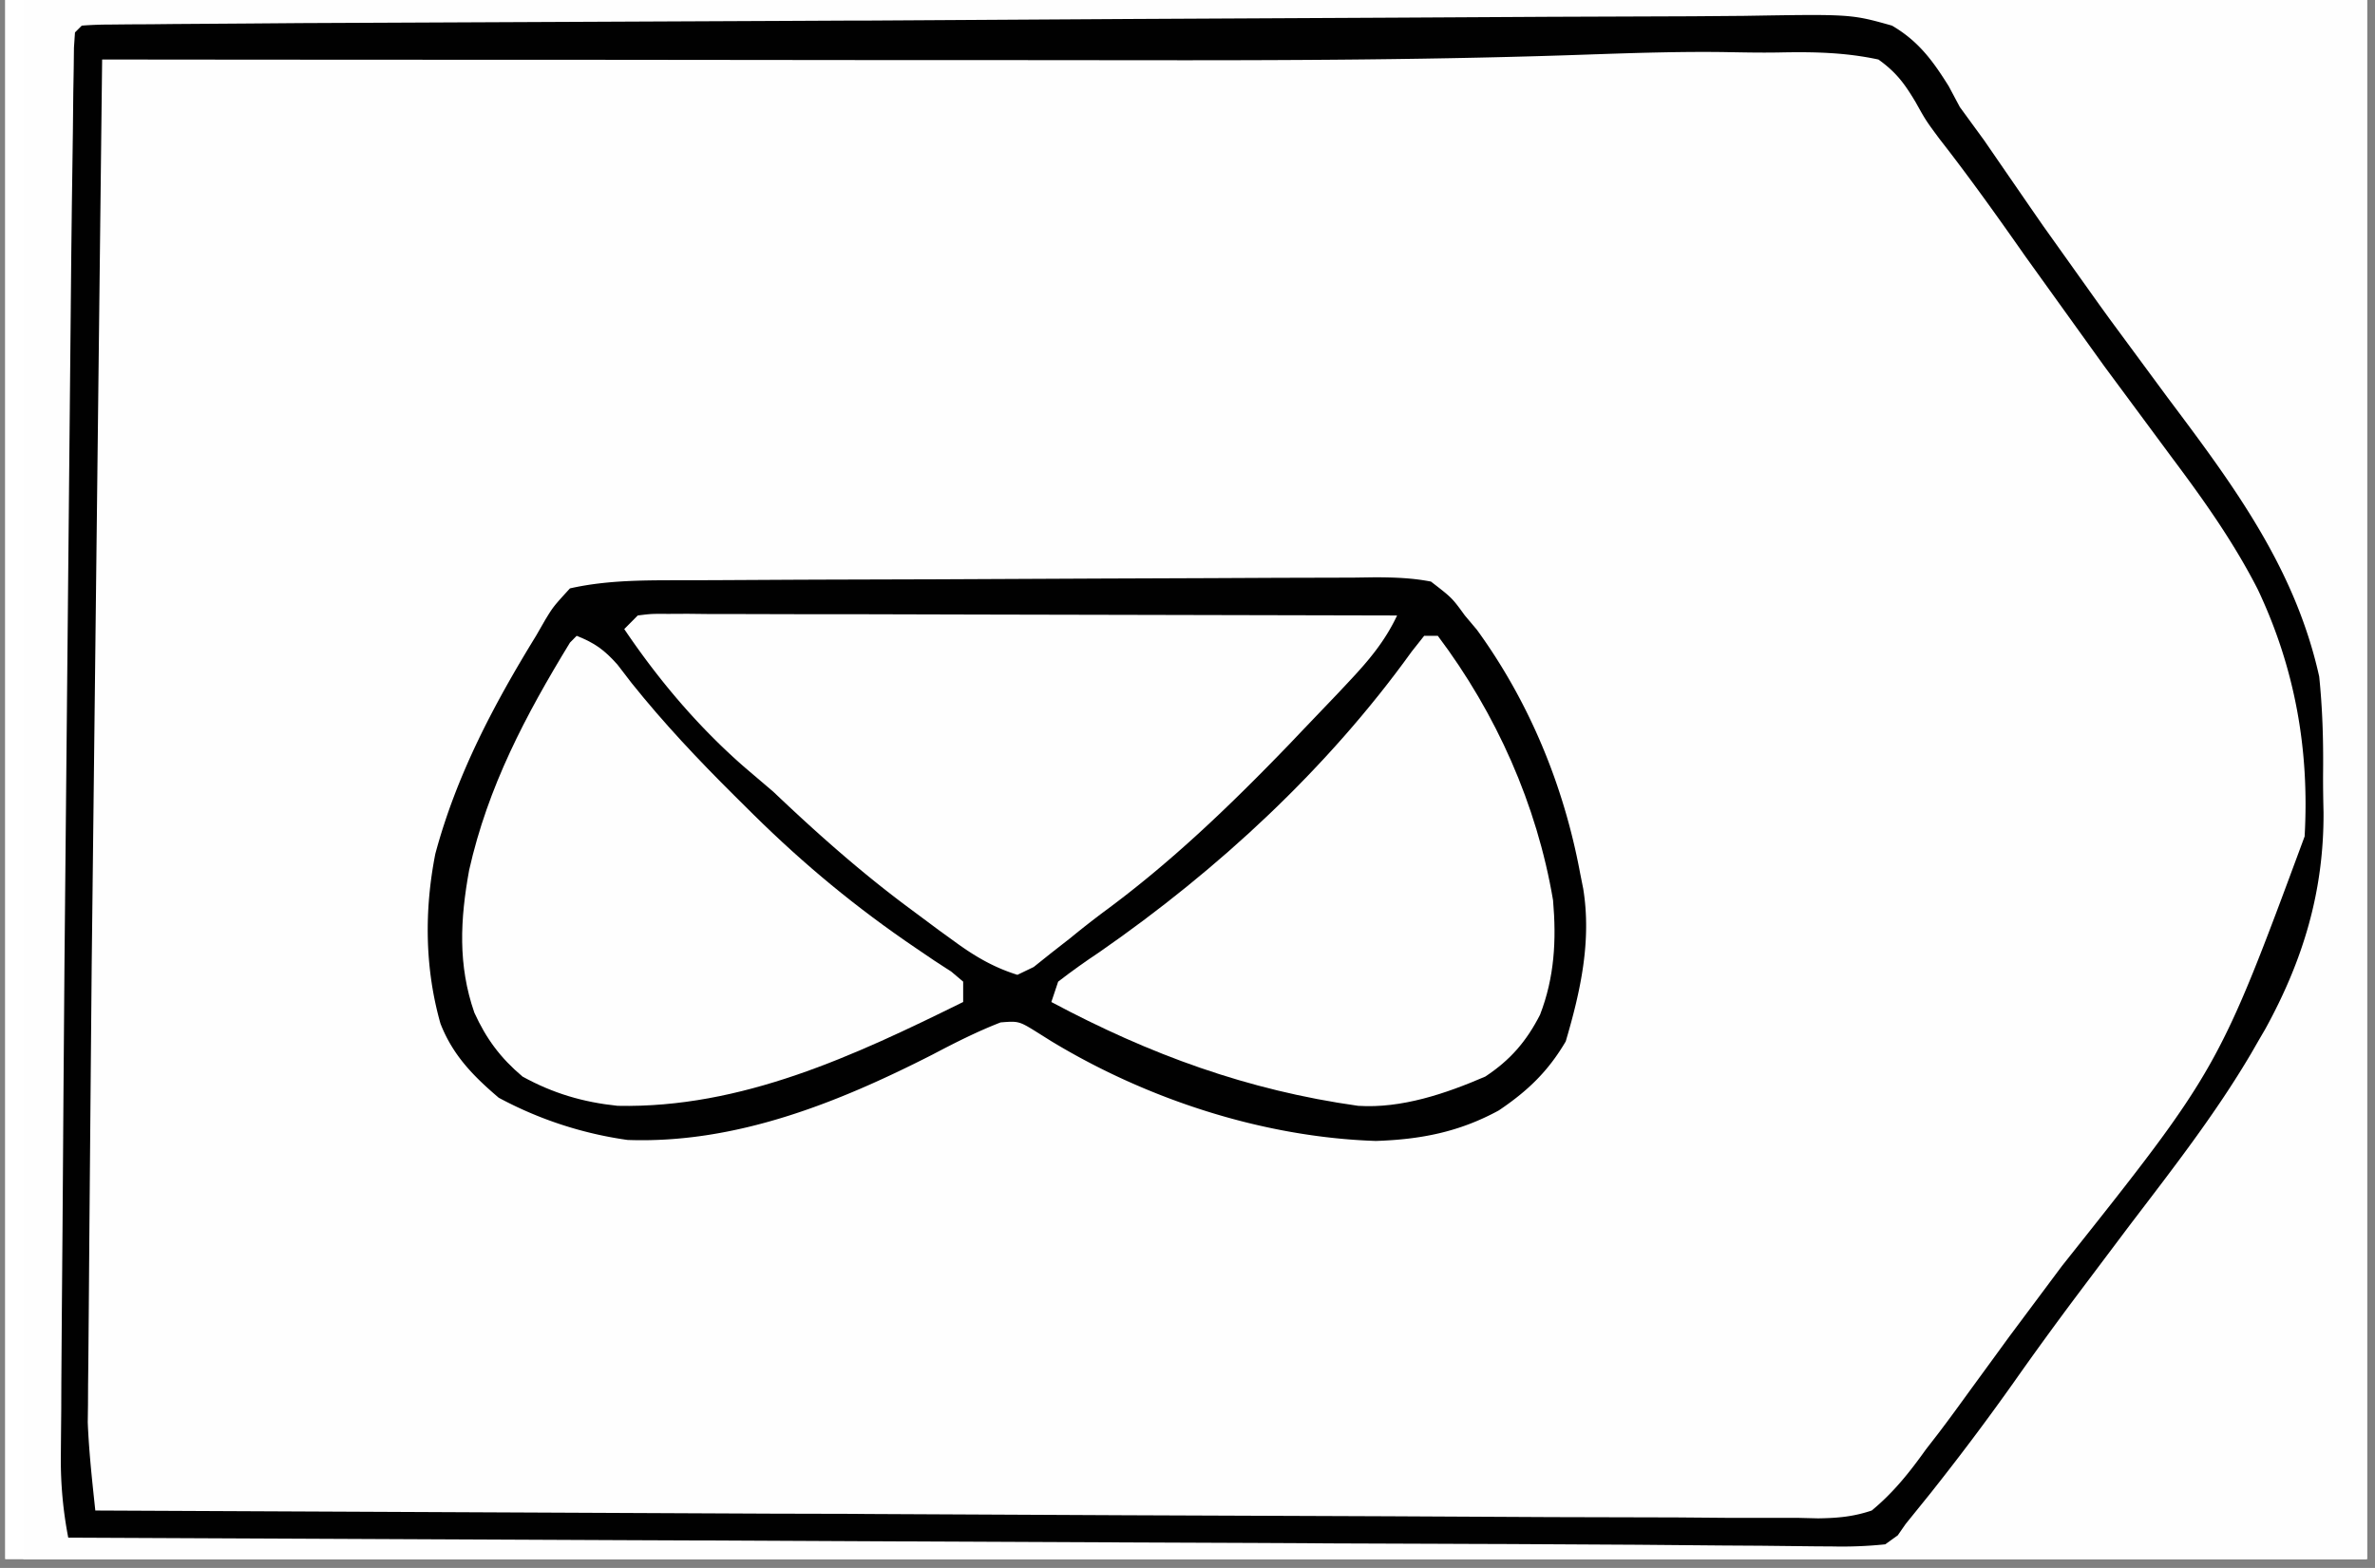 <?xml version="1.0" encoding="UTF-8"?>
<svg xmlns="http://www.w3.org/2000/svg" xmlns:v="https://vecta.io/nano" width="265" zoomAndPan="magnify" viewBox="0 0 198.75 131.25" height="175" preserveAspectRatio="xMidYMid meet">
  <rect x="0" y="0" width="198.75" height="131.25" fill="#808080" stroke="none"/>
  <style>.B{clip-rule:nonzero}.C{fill:#fefefe}.D{fill:#010101}</style>
  <defs>
    <clipPath id="A">
      <path d="M.441 0h197.621v130.504H.441zm0 0" class="B"></path>
    </clipPath>
    <clipPath id="B">
      <path d="M1.969 0h196.094v130.504H1.969zm0 0" class="B"></path>
    </clipPath>
    <clipPath id="C">
      <path d="M1.969 0h196.094v128H1.969zm0 0" class="B"></path>
    </clipPath>
    <clipPath id="D">
      <path d="M1.969 31h196.094v75H1.969zm0 0" class="B"></path>
    </clipPath>
    <clipPath id="E">
      <path d="M1.969 0h196.094v86H1.969zm0 0" class="B"></path>
    </clipPath>
    <clipPath id="F">
      <path d="M1.969 0h196.094v130.504H1.969zm0 0" class="B"></path>
    </clipPath>
    <clipPath id="G">
      <path d="M1.969 0H196v130H1.969zm0 0" class="B"></path>
    </clipPath>
    <clipPath id="H">
      <path d="M1.969 0h196.094v86H1.969zm0 0" class="B"></path>
    </clipPath>
    <clipPath id="I">
      <path d="M1.969 46h196.094v42H1.969zm0 0" class="B"></path>
    </clipPath>
    <clipPath id="J">
      <path d="M26.348 0h171.715v84.297H26.348zm0 0" class="B"></path>
    </clipPath>
    <clipPath id="K">
      <path d="M10.613 0h187.449v88H10.613zm0 0" class="B"></path>
    </clipPath>
    <path id="L" d="M.441 0h197.621v130.504H.441zm0 0"></path>
    <path id="M" d="M-19.875-13.125h238.5v157.5h-238.5z"></path>
  </defs>
  <g clip-path="url(#A)" fill="#fff">
    <use href="#L"></use>
    <use href="#L"></use>
  </g>
  <g clip-path="url(#B)">
    <g fill="#fff">
      <use href="#M"></use>
      <use href="#M"></use>
    </g>
    <use href="#M" class="C"></use>
  </g>
  <g clip-path="url(#C)" class="C">
    <path d="M204.637-720.469h5.742l20.082-.008 18.68-.016 16.125-.012 9.59-.008h8.973 3.301 4.48l1.324-.008c1.68.008 3.094.078 4.672.668l.871.613c1.07 3.039.59 6.84.59 10.035v1.387l-.152 14.121-.48 88.668.008 20.207.016 38.43.02 17.363.035 65.613v2.055l-.289 98.191-.02 1.984-.867 39.816c-1.941.586-3.727.633-5.754.633h-2.195l-2.414-.012h-2.574c-1.887 0-3.766 0-5.645-.008l-9.293-.008-13.75-.02-36.719-.023h-6.312c-33.301-.012-66.609.051-99.91.129l-27.09.055-45.086.094h-1.336l-38.516.09-68.375.141c-45.094.078-90.195.07-243.254-.508l-.016-113.043v-1.695l-.012-55.941-.016-57.516-.008-67.422v-1.66l-.012-26.457v-26.57-15.809-10.543l-.008-6.012v-6.469-5.137c.07-1.273.281-2.371.641-3.59l112.785-.297 163.891-.289h3.891l46.625.035 16.473.016 9.211.008 33.496-.367c8.535-.266 17.055-.309 25.598-.281l6.156.008 15.527.035 16.816.027 6.059.008c7.922.027 15.824-.016 23.738-.316 11.555-.43 23.121-.387 34.688-.387m102.262 539.242l1.414-.012 2.836-.023 26.73-.168 13.629-.09 11.672-.059 5.98-.035 6.508-.027 1.922-.043c1.703.016 3.199.086 4.855.5 1.645 1.113 2.793 2.387 3.973 3.977l.797 1.063c.723 1 1.398 2.02 2.074 3.055 2.352 3.52 4.813 6.953 7.34 10.355 3.223 4.328 6.34 8.734 9.363 13.211l2.922 4.293 2.145 3.18 1.02 1.48c3.563 5.305 6.164 10.879 6.867 17.293.465 8.348-.16 15.617-3.594 23.254l-.457 1.07c-3.371 7.777-8.703 14.23-13.832 20.895-2.125 2.762-4.187 5.57-6.199 8.418l-6.461 8.926-1.055 1.438-.984 1.336-.879 1.203c-.773.992-.773.992-1.906 2.125-1.035.141-1.035.141-2.324.141l-1.484.008-1.645-.008h-1.746c-1.941 0-3.883 0-5.824-.012h-4.18c-3.414 0-6.82-.008-10.238-.016l-8.352-.02-77.199-.316-8.219-.051-14.297-.098-4.785-.035-6.527-.043-1.949-.008-1.758-.02-1.527-.016-1.133-.078-.57-.562c-1.062-11.937-.605-24.051-.527-36.027l.047-8.926.086-14.941.086-17.266.09-16.668.035-7.074.051-8.305.012-3.047.023-4.16.012-1.203c.016-2.477.254-4.82.656-7.25l54.887-.457 1.301-.008 5.27-.035 15.051-.113m-521.328-.52c.801-.062 1.609-.086 2.418-.086l1.598-.02 1.766-.008 1.859-.02 6.234-.043 4.453-.035 40.68-.191 5.441-.02h1.371l21.91-.141 22.492-.105 12.625-.07 11.891-.043 4.355-.043c8.957-.148 8.957-.148 12.391.824 2.207 1.281 3.398 2.922 4.734 5.066l.941 1.746a104.84 104.84 0 0 0 2.133 2.871l1.098 1.543 5.066 6.934 1.027 1.398 5.234 7.074c15.332 20.609 15.332 20.609 16.652 30.688.641 8.715-.098 15.949-3.855 23.895-3.012 6.125-6.621 11.586-10.918 16.871-5.715 7.039-11.047 14.395-16.316 21.77-4.25 5.941-4.25 5.941-5.797 6.707a120.49 120.49 0 0 1-4.758.059h-1.492a1058.3 1058.3 0 0 1-4.98-.016l-3.539-.008a1895.59 1895.59 0 0 1-9.43-.027l-7.336-.02-28.926-.105-17.238-.07-24.5-.105-17.387-.07-10.336-.035-9.652-.043-3.539-.008-4.812-.027h-1.43c-1.09-.008-2.18-.043-3.262-.086l-.57-.57c-.043-1.141-.07-2.285-.059-3.434l.008-2.23.008-2.449.008-2.555.027-6.723.02-3.863.113-20.898.078-13.344.09-15.16.07-11.902.043-7.031.422-27.719.035-1.168.094-3.203.063-1.828.113-1.359zm-223.547-.57l54.035-.246 10.926-.035h1.387l22.102-.113 22.684-.09 14-.07 9.605-.023 5.535-.027 6.016-.008 1.754-.047c1.668.027 2.996.133 4.586.66 1.824 1.492 3.168 3.195 4.539 5.109l.973 1.289a114.95 114.95 0 0 1 2.566 3.539l.949 1.316 7.289 10.332c1.613 2.289 3.266 4.555 4.961 6.793 13.594 18.066 13.594 18.066 15.367 27.43.957 8.711.535 16.672-3.004 24.773-2.477 5.379-5.672 10.086-9.246 14.773l-2.145 2.824-4.687 6.145-5.762 7.629-2.434 3.25-1.844 2.465-3.02 4.039-.949 1.273-.887 1.176-.773 1.035c-.762.809-.762.809-2.465 1.379-.793.051-1.582.07-2.371.07h-4.824-5.734l-4.109.008h-10.012l-8.156-.008h-1.168l-2.363.008c-7.387 0-14.762 0-22.148-.008h-18.941-24.387-1.176l-8.113.008c-3.664 0-7.316 0-10.977-.008h-4.016-5.516-1.555c-5.523-.008-10.957-.359-16.492-.641zm533.43.766l18.617-.133 16.621-.105 8.688-.07 8.07-.035 2.941-.035c2.949-.07 5.648-.027 8.508.746 2.242 1.801 3.645 3.801 5.105 6.25l1.852 2.484 1.695 2.371 1.914 2.668.965 1.352 4.602 6.406.914 1.273 4.863 6.609c12.789 17.066 12.789 17.066 14.008 25.098.344 3.02.395 6.02.395 9.059l.012 1.262c.035 6.305-1.238 11.254-3.98 16.898l-.48 1.035c-2.855 6.156-6.816 11.273-11.066 16.531-3.664 4.547-7.133 9.234-10.582 13.938l-2.039 2.758-3.598 4.941-1.496 2.02-1.27 1.754-1.238 1.293c-1.863.508-3.609.641-5.527.629h-1.598l-1.738-.008-1.859-.008c-2.066 0-4.121-.008-6.184-.02l-4.426-.016-10.777-.043-8.754-.035h-1.254l-2.531-.012-23.727-.094-20.375-.07-26.16-.105h-1.258L34.559-55l-11.766-.043-4.328-.02-5.887-.027h-1.754l-1.582-.008-1.371-.008-1.027-.078-.57-.562a123.02 123.02 0 0 1-.07-4.328v-1.387-4.652-3.32-9.059-9.48-15.965-18.398-15.809-9.437-8.902-3.238a326.87 326.87 0 0 1 .641-20.891l88.609-.937M234.359 4.98l63.293-.246 1.344-.012 21.539-.094 22.113-.07 13.637-.07 10.461-.02 4.293-.023 5.848-.012 1.723-.035c1.59.027 2.879.117 4.398.582 1.645 1.324 2.793 2.816 3.98 4.547l.867 1.191c.809 1.098 1.582 2.223 2.355 3.344a286.8 286.8 0 0 0 6.98 9.648 379.85 379.85 0 0 1 9.406 13.027l1.598 2.273c4.652 6.625 9.359 14 10.563 22.156.563 7.801-.789 14.527-3.992 21.68-4.137 8.34-10.348 15.688-16.012 23.008l-3.652 4.836-7.305 9.629-.914 1.188-.809 1.063c-.57.734-1.117 1.492-1.633 2.262l-.863 1.039c-1.551.523-2.465.641-4.062.641l-1.469.008-1.617-.008-1.711.008c-1.895 0-3.801 0-5.707-.008l-4.074.008h-9.961-8.105-3.512c-7.332 0-14.664 0-21.996-.008l-18.84.008h-24.227-1.16-8.078-10.906-3.988c-7.008 0-13.953-.078-20.937-.648l.223-76.316.07-10.676.07-10.516.043-6.187.043-6.777.008-2.012.02-1.859.008-1.598c.09-1.684.344-3.293.648-4.949m-669.496.57l62.656-.035h1.336l21.328-.012 21.875-.008 13.516-.008h10.344l4.254-.008h5.785l1.711-.012 1.574.012h1.344c1.246.07 2.309.254 3.496.641.816.832.816.832 1.578 1.93l.871 1.23.922 1.344 1.977 2.809 1.016 1.457 4.805 6.695 7.086 9.875 4.059 5.637.992 1.371 1.914 2.613c2.848 3.926 5.402 7.629 6.98 12.246l.695 2.012c1.844 5.922 1.887 12.918.781 19.012-3.004 12.191-11.074 21.762-18.668 31.418-1.863 2.367-3.672 4.773-5.473 7.188l-6.699 8.84-.766 1c-2.504 3.195-2.504 3.195-4.336 4.215-1.812.254-3.594.219-5.41.211h-1.687a532.54 532.54 0 0 1-5.586-.012h-4.004c-3.637.012-7.27 0-10.898-.008l-10.266-.008-20.363-.027-23.359-.027h-2.426c-6.277 0-12.559-.008-18.836-.016h-7.91l-10.715-.02-3.898-.008c-7.781 0-15.527-.184-23.301-.656-.523-1.969-.641-3.707-.641-5.762v-2.211l.012-2.457v-1.289l.559-39.027.195-10.516.238-12.477.43-25.137.121-8.5.09-5.414.016-1.535.02-1.387.016-1.18c.098-1.367.379-2.656.652-4m226.383-1.703l56.027-.441 6.621-.023 1.336-.012 21.313-.184 21.891-.141 13.5-.121 10.359-.043 4.242-.055c8.723-.191 8.723-.191 12.227 1.02 2.809 1.914 4.582 4.574 6.227 7.504.789 1.371 1.746 2.598 2.719 3.836l1.793 2.457 1 1.363 3.012 4.133.957 1.324 5.516 7.648 2.715 3.754c5.883 8.156 10.949 15.879 12.305 26.117.438 7.695-1.68 14.473-5.008 21.285-3.004 5.961-6.812 11.121-10.934 16.336-1.781 2.281-3.504 4.609-5.234 6.934l-8.613 11.316-.977 1.254-2.641 3.363-1.238 1.809-1.598 1.59c-1.687.313-2.898.418-4.578.359l-1.352-.02-4.285-.086-2.773-.035a313 313 0 0 1-12.707-.43c-6.578-.352-13.129-.434-19.707-.422h-3.406l-9.133.008-9.59.008-18.102.008-20.629.02-42.387.027-.062-46.008-.027-21.355-.023-18.609-.012-9.859-.008-9.277-.008-3.406v-4.652l-.008-1.359c.008-2.527.34-4.582 1.281-6.934m354.078.543a56.6 56.6 0 0 0 4.742-.148c2.469-.113 4.793-.16 7.129.738 2.996 2.148 4.855 5.469 6.809 8.512l1.816 2.645 3.73 5.477c1.68 2.465 3.434 4.863 5.234 7.242 15.871 20.961 15.871 20.961 17.766 32.313.773 6.426-.07 11.699-2.555 17.668l-.457 1.063-.465 1.09c-2.617 5.941-6.07 10.91-10.055 15.992-1.258 1.641-2.441 3.328-3.629 5.02-2.73 3.863-5.602 7.605-8.48 11.352l-5.684 7.574-1.195 1.547-.648 1c-.836 1.176-1.617 2.07-2.75 2.969-2.02.57-3.969.516-6.059.48l-1.844.008c-2.047 0-4.094-.016-6.129-.035a412.75 412.75 0 0 0-4.398 0 1091.18 1091.18 0 0 1-9.461-.035l-13.68-.043-22.199-.078-22.906-.078-6.664-.02-55.316-.199c-.641-5.937-.641-5.937-.613-8.824l.008-1.695.02-1.789.016-1.941.055-6.355.035-4.555.086-9.609.098-11.895.867-74.797h1.672l40.41.035 19.551.008 17.063.008 9.008.008c13.113.02 26.188-.086 39.289-.57 3.27-.105 6.52-.156 9.785-.078"></path>
  </g>
  <g clip-path="url(#D)" class="D">
    <path d="M271.043 44.066h5.488 6.41 4.453 9.352 10.785 10.387 4.41 6.191 1.816l8.449.254 1.5.098c1.309.289 1.309.289 2.355 1.141.887 1.055 1.543 2.133 2.211 3.336l.781 1.289c3.797 6.602 7.379 15.031 7.52 22.762-.09 3.996-1.23 7.945-3.066 11.484-1.652 2.289-4.082 3.387-6.559 4.563-4.621 1.887-10.09 1.52-14.98 1.125-2.152-.395-4.191-1.082-6.262-1.758-2.371-.727-4.348-.937-6.789-.516l-3.477 1.141c-4.184 1.359-8.035 1.605-12.41 1.133a54.36 54.36 0 0 1-5.734-1.723c-1.738-.578-3.207-.992-5.051-1.113-1.492.402-2.898.859-4.355 1.379-3.695 1.203-7.105 1.738-10.992 1.738l-1.328.008c-3.59-.07-6.559-.965-9.641-2.801-4.094-3.187-4.094-3.187-5.453-5.434-1.961-5.258-1.531-11.418-.633-16.852 1.711-7.242 6.023-14.934 10.844-20.613 1.379-.684 2.238-.633 3.777-.641M58.324 48.57l2-.008 6.527-.035 2.254-.008 9.371-.027 13.402-.062 9.449-.035 5.637-.027 6.277-.016 1.883-.027c1.586.008 3.063.055 4.625.359 1.766 1.363 1.766 1.363 2.836 2.836l1.012 1.203c4.383 6.031 7.27 13.043 8.633 20.363l.262 1.316c.703 4.371-.227 8.578-1.465 12.773-1.477 2.512-3.187 4.152-5.602 5.777-3.32 1.809-6.52 2.43-10.285 2.555-9.414-.309-19.109-3.469-27.16-8.348l-1.027-.645c-1.68-1.051-1.68-1.051-3.215-.93-1.969.766-3.82 1.703-5.691 2.688-7.895 4.027-16.465 7.48-25.527 7.152a32.14 32.14 0 0 1-10.785-3.535c-2.133-1.816-3.848-3.566-4.875-6.207-1.316-4.645-1.359-9.488-.43-14.211 1.773-6.594 4.875-12.465 8.43-18.25l.781-1.359c.668-1.09.668-1.09 2.055-2.609 3.488-.789 7.063-.664 10.629-.684m-407.789-16.914c1.914 4.434 3.594 8.875 5.043 13.48l.594 1.863 1.883 5.906 1.289 4.066 2.531 7.969 2.527 7.898 1.141 3.559 1.309 4.035.555 1.758.465 1.465c.309 1.625.219 2.617-.316 4.188-5.543 6.477-14.727 11.359-22.621 14.262-6.141 2.125-12.41 3.918-18.961 3.09-3.355-.699-6.102-2.051-8.809-4.148-1.973-1.82-3.176-3.871-4.074-6.391-1.766-7.418.379-14.398 2.266-21.57l-1.203-.375c-1.992-.922-3.449-2.215-5.031-3.707l-.914-.852c-3.152-3-5.496-5.863-6.742-10.094-.562-2.781-.695-5.426-.289-8.242.719-1.887 1.668-3.457 2.836-5.109l.957-1.48c4.195-4.32 9.57-7.016 15.254-8.805 10.047-2.809 19.949-3.707 30.313-2.766"></path>
  </g>
  <g clip-path="url(#E)" class="C">
    <path d="M305.852-160.18c3.285.969 5.973 2.82 8.512 5.109 5.355 5.805 8.789 13.176 10.582 20.813 2.828 12.563 2.703 25.508-1.082 37.895-2.371 7.234-5.82 14.027-11.449 19.258-2.047 1.625-3.996 2.672-6.562 3.195-3.309.363-6.383.363-9.508-.887-3.988-2.062-7.238-5.238-9.906-8.82-5.812-9.402-8.512-20.187-8.957-31.16-.203-11.703 2.352-23.238 8.043-33.516 2.258-3.871 4.699-7.012 8.414-9.621l1.07-.773c3.355-2.043 7.035-1.887 10.844-1.492M204.855-568.266h1.133v76.621h-76.023c1.125-2.246 2.141-3.414 3.906-5.16l.852-.852 2.801-2.773 1.953-1.941 5.145-5.117 8.211-8.152 2.855-2.828 1.773-1.766 1.555-1.543c1.219-1.238 2.371-2.539 3.512-3.855 1.977-2.273 4.047-4.422 6.184-6.547l1.184-1.195 3.836-3.852 2.688-2.687 5.605-5.609 7.191-7.215 5.531-5.539 2.652-2.66 3.699-3.695 1.105-1.121c.859-.863 1.754-1.687 2.652-2.512M46.074-127.91l1.754.035 1.914.063 2.047.043 4.445.098 12.16.242 1.309.027 35.293.176h3.18l17.82-.035c.059 4.441-1.004 8.277-2.277 12.484l-.453 1.535c-2.082 5.984-6.555 11.656-11.121 15.977-6.129 5.09-12.695 8.883-20.582 10.48-8.617 1.184-17.012.613-25.152-2.562-7.289-3.047-13.32-7.797-18.152-14.074-3.961-5.512-6.742-11.305-7.664-18.07a85.81 85.81 0 0 1-.273-5.199c2.02-.922 3.539-1.273 5.754-1.219M-164.652 42.953l2.047.008 31.156.309 8.613.105 16.773.199-.051 2.027-.195 7.535-.078 3.238-.246 17.492c.035 3.742-.078 7.426-.562 11.141-1.992.613-3.836.641-5.918.641l-2.25.008-2.414-.008-2.492.008c-1.738 0-3.469-.008-5.207-.008h-6.676-5.137l-2.461.008c-1.148 0-2.289 0-3.441-.008h-1.977c-1.605-.07-3.027-.211-4.582-.641-.977-1.113-.977-1.113-1.855-2.562l-.992-1.605-1.016-1.723-2.137-3.457-1.016-1.668c-1.047-1.668-2.152-3.23-3.34-4.801-2.043-2.73-3.828-5.574-5.609-8.473a274.07 274.07 0 0 0-5.207-8.094l-.676-1.027a153.52 153.52 0 0 0-3.566-5.074l-1.258-1.816v-1.133c3.953-.516 7.789-.641 11.77-.621m-25.949-199.727c2.254.324 3.809 1.02 5.742 2.203l1.695 1.035 1.816 1.125 2.883 1.746 1.973 1.203 9.617 5.707 1.66.965 27.934 15.949 8.563 4.828 1.676.949 3.398 1.922 9.848 5.566 8.219 4.633c5.621 3.16 11.188 6.371 16.695 9.719 4.484 2.711 9.063 5.258 13.652 7.777 3.453 1.91 6.773 3.93 10.02 6.188l-.57 1.133-10.992.023-3.699.02-1.766.008-1.816.008-3.898-.078c-3.75-.121-7.035.02-10.695.789-5.797 1.188-11.516 1.617-17.301.168-14.07-4.809-25.879-21.137-35.687-31.66l-11.727-12.219-17.289-18.051-1.844-1.945c-2.918-3.102-5.754-6.145-8.105-9.711m75.461-290.031c-.906 2.219-2.348 3.617-4.039 5.285l-1.566 1.551c-1.227 1.188-2.492 2.309-3.793 3.418-2.879 2.508-5.559 5.203-8.254 7.906l-1.687 1.688-4.531 4.547-4.758 4.766-9.012 9.016-10.223 10.242-20.195 20.234-1.16 1.16-1.133 1.27c-1.133 1.004-1.133 1.004-2.301 1.293h-1.266l-1.457.023-1.582-.008-1.676.02-5.488.016-3.801.027-10.023.051-10.219.055-20.059.086c1.598-1.676 3.363-2.719 5.391-3.824l1.18-.652 2.676-1.48 8.941-4.961 1-.555 28.559-16.238c8.738-5.117 17.535-10.102 26.441-14.93l22.094-12.395 13.113-7.355c4.012-2.187 7.973-4.48 11.871-6.867 5.602-3.387 5.602-3.387 6.957-3.387"></path>
  </g>
  <g clip-path="url(#F)" class="D">
    <path d="M-116.969 40.168l4.938-.031 2.598.031 1.336-.031c1.367.031 2.441.156 3.738.605 3.398 2.684 5.641 6.914 7.941 10.531l2.238 3.477 1.148 1.801 4.496 6.898 10.84 17.02 1 1.59c.703 1.246.703 1.246.703 2.379l1.703.57-.57 2.836h-106.094l.563-47.102 31.492-.328 13.32-.141 18.609-.105m-59.453 3.406c.746 2.055 1.652 3.688 2.934 5.453 2.23 3.117 4.32 6.301 6.402 9.516l2.25 3.477 1.078 1.648 5.496 8.285 2.188 3.266 1.492 2.23a92.69 92.69 0 0 1 3.594 5.785l1.238 1.773c2.223.695 4.434.641 6.742.641h1.16 3.758l2.617.008 5.473-.008h7.023 5.395l2.598.008 3.609-.008h2.074l1.535-.07.57-.57c.879-5.52.598-11.184.547-16.758-.055-8.234.281-16.449.586-24.676l-18.484-.219-8.59-.105-31.516-.297-1.871-.008c-3.348 0-6.578.191-9.898.629m-38.008-225.32c.801-.062 1.609-.086 2.418-.086l1.598-.02 1.766-.008 1.859-.02 6.234-.043 4.453-.035 40.68-.191 5.441-.02h1.371l21.91-.141 22.492-.105 12.625-.07 11.891-.043 4.355-.043c8.957-.148 8.957-.148 12.391.824 2.207 1.281 3.398 2.922 4.734 5.066l.941 1.746a104.84 104.84 0 0 0 2.133 2.871l1.098 1.543 5.066 6.934 1.027 1.398 5.234 7.074c15.332 20.609 15.332 20.609 16.652 30.688.641 8.715-.098 15.949-3.855 23.895-3.012 6.125-6.621 11.586-10.918 16.871-5.715 7.039-11.047 14.395-16.316 21.77-4.25 5.941-4.25 5.941-5.797 6.707a120.49 120.49 0 0 1-4.758.059h-1.492a1058.3 1058.3 0 0 1-4.98-.016l-3.539-.008a1895.59 1895.59 0 0 1-9.43-.027l-7.336-.02-28.926-.105-17.238-.07-24.5-.105-17.387-.07-10.336-.035-9.652-.043-3.539-.008-4.812-.027h-1.43c-1.09-.008-2.18-.043-3.262-.086l-.57-.57c-.043-1.141-.07-2.285-.059-3.434l.008-2.23.008-2.449.008-2.555.027-6.723.02-3.863.113-20.898.078-13.344.09-15.16.07-11.902.043-7.031.422-27.719.035-1.168.094-3.203.063-1.828.113-1.359zm2.84 2.836c-.414 4.695-.66 9.348-.687 14.063l-.016 1.895-.043 6.18-.035 4.406-.082 10.527-.059 8.441-.246 46.852-.012 1.43.047 26.535 69.25.5 20.074.141 21.973.141 11.391.07 10.66.063 3.891.023 5.289.02 1.543.035c1.414-.02 2.637-.09 4.004-.43 2.418-1.5 4.277-3.555 5.945-5.84l1.004-1.352 1.035-1.43 1.105-1.5 3.398-4.637 3.059-4.16 1.965-2.676a311.24 311.24 0 0 1 5.84-7.699c6.141-7.883 11.363-15.934 13.332-25.902.859-6.637-.582-13.641-3.012-19.84-2.82-5.883-6.949-11.059-10.875-16.223l-5.523-7.531-1.859-2.59-.914-1.262-6.34-8.691-1.609-2.176-2.5-3.336-.766-1.035c-.797-1.082-.797-1.082-2.141-2.441-1.836-.508-3.566-.641-5.465-.641h-5.039l-5.988.008h-4.297-9.254l-13.375.008-21.691.012-21.074.008h-1.32l-6.516.008-54.066.027M-331.094 2.336l6.465.043 13.559.117 4.523.035 18.344.359 1.887.086c1.531.301 1.531.301 2.777 1.203 1.027 1.125 1.73 2.246 2.477 3.563l1.809 2.813.902 1.473c1.555 2.422 3.293 4.707 5.023 7.004l7.406 10.203 3.957 5.449c5.578 7.516 11.137 15.238 12.359 24.781.719 8.375.043 16.352-3.086 24.184-3.336 7.102-8.051 13.48-13.082 19.469-1.863 2.301-3.609 4.688-5.359 7.074-6.523 8.926-6.523 8.926-8.91 11.773-.855 1.113-.855 1.113-1.512 2.719-1.187 2.188-2.23 3.836-4.363 5.16-4.672 1.355-9.828.871-14.633.781l-4.531.012a793.19 793.19 0 0 1-10.992-.07l-12.812-.062-22.836-.113-23.559-.133-5.5-.016-42.055-.203-4.426-.035-5.996-.043-1.793-.012-1.605-.016-1.406-.008-1.047-.082-.57-.57c-.051-.945-.078-1.902-.078-2.852l-.008-1.914-.008-2.16v-2.316l-.012-6.531v-4.176l.605-64.195.09-6.918.211-14.57.07-4.949.098-6.812.023-2.027.035-1.852.027-1.617c.078-1.297.289-2.422.648-3.668l106.883-.379m-104.043 3.215a27.84 27.84 0 0 0-.68 5.652l-.023 1.676-.027 1.824-.027 1.934-.098 6.383-.066 4.492-.16 10.691-.297 19.969-.07 4.609-.641 33.086c-1.16 15.449-1.16 15.449.383 30.574 8.406.508 16.773.656 25.188.676l4.047.016 13.141.027 3.406.008 26.125.043 19.68.047 20.27.043 11.363.027 10.652.016 3.906.008h5.332l1.563.027c2.633-.027 2.633-.027 5.039-.984 1.652-1.34 3.012-2.902 4.262-4.625l1.008-1.367 1.055-1.449 2.258-3.066 1.148-1.551c1.703-2.285 3.453-4.531 5.207-6.77l2.926-3.758 1.844-2.367c6.383-8.199 12.363-16.453 14.98-26.652l.344-1.297c.941-6.426.859-13.617-1.477-19.699l-.375-1.289c-1.574-4.793-4.805-8.719-7.746-12.73l-3.785-5.223-2.793-3.879-4.594-6.391-7.629-10.613-.887-1.238-.871-1.184a76.19 76.19 0 0 1-1.598-2.324c-.641-.969-1.344-1.891-2.062-2.801-1.617-.598-3.137-.641-4.84-.641h-5.102l-6.078.008h-4.34-9.367l-13.535.008-21.961.008-21.34.012h-1.328l-6.594.008-54.734.027m570.668-470.949l42.531.395 4.715-.023 20.305-.125 10.801-.059 5.637-.035 6.191-.035 1.844-.027c1.563.008 3.004.043 4.531.34 1.766 1.379 1.766 1.379 2.848 2.836l.824.949 2.293 2.852.887 1.117c2.871 3.641 5.574 7.391 8.27 11.164l4.875 6.664c16.281 21.91 16.281 21.91 17.457 31.18.652 9.355-.387 16.703-4.469 25.148-1.59 3.254-3.52 6.047-5.742 8.898l-1.504 2.02-11.176 14.758-5.727 7.707c-1.52 2.098-3.082 4.168-4.68 6.203l-1.215 1.547c-1.379 1.402-2.211 1.809-4.074 2.395-1.816.16-1.816.16-3.898.188l-1.16.023-3.82.047-2.695.035-7.234.078-4.531.051c-11.898.141-23.789.168-35.691-.184-10.57-.309-21.137-.168-31.711.008l-10.449.168-1.316.016-27.652.238-4.895.02-6.742.008-2.012.016-1.844-.008h-1.598c-1.484-.148-2.363-.578-3.672-1.273l-.051-47.363-.027-21.988-.027-19.164-.008-10.148-.008-9.551-.012-3.512v-4.781l-.008-1.406c.008-2.379.203-4.246 1.281-6.379l1.063-.02 10.996-.191 4.102-.07 5.891-.105 1.863-.035 1.723-.035 1.516-.027c8.941-.66 18.066-.719 27.207-.52m2.039 2.926l-14.016.07-13.746.07-8.105.043-7.496.035-2.75.016-3.734.02-2.105.016c-1.582-.035-1.582-.035-2.75.641l-.035 15.504v1.262l.324 66.102.012 1.375.27 35.516 20.805.027 9.66.02 9.309.008 3.566.008h4.969l1.504.008c2.406.063 2.406.063 4.652-.641 1.59-.051 3.172-.07 4.762-.07h1.492 4.891 3.398 7.148 9.133 7.035 3.363 4.723 1.398c2.625.012 5.102.246 7.691.641a77.26 77.26 0 0 0 3.559.082l2.055.016h2.195l2.273.008h4.758l6.07.02 4.699.008 3.316.008c3.594-.008 6.824-.051 10.223-1.273 1.203-.867 1.203-.867 2.02-2.008l.984-1.23.977-1.309.973-1.262 3.031-4.055 8.684-11.422c11.699-14.473 11.699-14.473 18.23-31.645.922-6.906.477-13.332-2.16-19.848-2.758-5.969-6.664-11.102-10.609-16.336l-1.711-2.289-3.328-4.434-5.805-7.855-9.582-12.66-1.176-1.586-1.09-1.258c-1.824-.605-3.133-.629-5.059-.629h-6.961l-6.832.016-5.832.008-69.27.266M232.656 1.574c1.109-.141 1.109-.141 2.496-.141l1.598-.008h3.637l6.234-.012 4.453-.008h13.406l5.043.008 27.695.035 1.363.012 21.926-.012 22.5.02h12.637l11.891.016 4.363-.008 5.957.027 1.746-.035c1.66.035 2.969.148 4.539.676 1.82 1.5 3.18 3.195 4.543 5.109l.762.992c.652.867 1.273 1.762 1.898 2.656l1.449 2.066.762 1.086 4.418 6.18.949 1.309 5.41 7.305c14.383 18.934 14.383 18.934 16.121 30.055.781 9.008-.184 17.668-4.004 25.895-2.352 4.82-5.199 9.043-8.473 13.266l-2.102 2.762-3.469 4.559-7.691 10.277-6.988 9.402-1.32 1.738c-1.121 1.344-1.121 1.344-2.828 2.473-1.098.152-1.098.152-2.359.152h-1.469l-1.613-.012-1.715.012c-1.895 0-3.801 0-5.699-.012l-4.082.012c-3.32 0-6.648 0-9.969-.012l-11.625-.008c-6.93 0-13.859 0-20.789-.008l-20.102-.02h-2.484c-7.648 0-15.297 0-22.945-.008h-8.07c-3.637 0-7.281 0-10.926-.008h-3.984c-8.281 0-16.52-.203-24.793-.648l-.027-34.957-.016-16.246.227-59.488.063-4.195.09-5.645.023-1.66.027-1.492.027-1.281.156-1.035zm1.703 3.406c-.402 2.211-.641 4.309-.656 6.547l-.02 1.859-.008 2.02-.016 2.145-.035 5.844-.047 6.242-.07 10.594-.07 10.613-.211 75.027c7.633.621 15.23.656 22.887.656h4.117l9.953.008h8.094l22.973.012h2.496l20.074.016 20.664.008 11.582.012h10.871 3.988 5.445l1.605.008 1.469-.008h1.262c1.363-.168 2.266-.574 3.434-1.273.957-1.02.957-1.02 1.809-2.238l1.02-1.379 1.082-1.492 2.293-3.117 1.176-1.598c1.676-2.254 3.406-4.469 5.145-6.672 14.387-17.562 14.387-17.562 22.094-38.559.477-7.016-.324-12.969-3.363-19.391-2.52-5.074-5.539-9.668-8.93-14.203-1.078-1.457-2.109-2.949-3.152-4.441-3.18-4.566-6.48-9.027-9.828-13.469a289.15 289.15 0 0 1-7.031-9.672c-1.539-2.211-1.539-2.211-3.445-4.098-1.184-.258-1.184-.258-2.527-.211l-1.582-.012-1.738.02-1.844-.008-6.148.016h-4.391l-9.473.02-13.703.016-22.227.035-21.602.035h-8.016l-55.398.09m72.539-186.207l1.414-.012 2.836-.023 26.73-.168 13.629-.09 11.672-.059 5.98-.035 6.508-.027 1.922-.043c1.703.016 3.199.086 4.855.5 1.645 1.113 2.793 2.387 3.973 3.977l.797 1.063c.723 1 1.398 2.02 2.074 3.055 2.352 3.52 4.813 6.953 7.34 10.355 3.223 4.328 6.34 8.734 9.363 13.211l2.922 4.293 2.145 3.18 1.02 1.48c3.563 5.305 6.164 10.879 6.867 17.293.465 8.348-.16 15.617-3.594 23.254l-.457 1.07c-3.371 7.777-8.703 14.23-13.832 20.895-2.125 2.762-4.187 5.57-6.199 8.418l-6.461 8.926-1.055 1.438-.984 1.336-.879 1.203c-.773.992-.773.992-1.906 2.125-1.035.141-1.035.141-2.324.141l-1.484.008-1.645-.008h-1.746c-1.941 0-3.883 0-5.824-.012h-4.18c-3.414 0-6.82-.008-10.238-.016l-8.352-.02-77.199-.316-8.219-.051-14.297-.098-4.785-.035-6.527-.043-1.949-.008-1.758-.02-1.527-.016-1.133-.078-.57-.562c-1.062-11.937-.605-24.051-.527-36.027l.047-8.926.086-14.941.086-17.266.09-16.668.035-7.074.051-8.305.012-3.047.023-4.16.012-1.203c.016-2.477.254-4.82.656-7.25l54.887-.457 1.301-.008 5.27-.035 15.051-.113m-73.672 3.449c-.551 13.34-.648 26.656-.621 40.008v8.453l.008 15.906.02 18.145.023 37.246c8.211.508 16.406.711 24.625.824l4.066.051 36.875.352 4.918.035 1.238.012 19.82.246 20.434.191 11.434.133 10.758.086c1.309 0 2.617.02 3.926.07 5.996.203 5.996.203 11.695-1.43 3.469-2.852 5.832-6.602 8.141-10.41 1.441-2.328 3.066-4.496 4.691-6.691l1.793-2.5 3.828-5.207c9.844-12.93 9.844-12.93 15.586-27.973.484-7.691.5-15.398-2.73-22.5-1.09-2.176-2.414-4.16-3.793-6.172l-.898-1.324-8.754-12.516-2.504-3.566-9.332-13.023-.984-1.344-.941-1.281-.824-1.125-1.012-1.289-.629-.977c-.844-1.176-1.637-2.09-2.777-2.992-1.984-.578-3.898-.527-5.953-.484l-1.816-.016-6.027.035h-4.32a1047.7 1047.7 0 0 0-10.512.035l-12.242.027-21.828.07-21.191.07h-1.328l-5.242.008-23.852.051-1.219.012-15.141.051-4.223.02-5.742.023h-1.707l-1.543.008-1.344.012c-1.266.035-1.266.035-2.848.641"></path>
  </g>
  <g clip-path="url(#G)" class="D">
    <path d="M-104.375 1.004l15.156-.055 10.617-.043 4.629-.043 6.93-.02 2.07-.062c1.992.035 3.547.152 5.438.793 2.09 1.852 3.59 3.914 5.102 6.25l1.695 2.316 1.5 2.188c2.547 3.66 5.184 7.258 7.871 10.813 3.801 5.039 7.496 10.121 11.063 15.328l.738 1.078c4.418 6.469 7.703 12.902 8.484 20.805.551 9.285-1.223 17-5.113 25.402-3.355 6.258-7.957 11.789-12.32 17.363l-7.43 9.734-8.402 11.141-.949 1.246c-2.168 2.836-2.168 2.836-2.809 3.477-1.398.051-2.777.078-4.18.07l-1.355.008c-1.52 0-3.047 0-4.566-.008l-3.328.008c-3.09 0-6.172 0-9.254-.008h-5.867l-124.066-.641c-.68-2.02-.652-3.848-.652-5.945v-1.379l.008-4.703v-1.703l.203-26.02.02-1.527.176-14.262.262-35.445v-1.52l-.035-14.406-.016-5.211-.02-3.523c-.008-3.5.008-6.898.613-10.355l.574-.57c1.086-.062 2.176-.078 3.266-.09l2.16-.016 2.387-.008 2.504-.02 6.852-.035 7.227-.043 12.242-.07 16.949-.098 53.629-.191m-104.379 2.844c-1.117 2.789-1.293 5.328-1.273 8.293v1.477l.008 4.855v3.492l.008 9.473.02 9.898.016 18.742.027 21.34.063 43.891h1.801l43.633-.035 21.105-.012 18.398-.008 9.738-.008h9.176l3.355-.008c6.648-.012 13.242.176 19.879.633a272.98 272.98 0 0 0 9.625.418 75.7 75.7 0 0 1 2.828.133c4.602.281 4.602.281 9.109-.551 2.57-1.668 4.082-4.25 5.672-6.805l1.844-2.398 1.563-2.113 1.738-2.336.844-1.148 3.652-4.777 2.836-3.695.828-1.07c7.27-9.473 14.988-19.629 17.027-31.707.781-6.582-.16-13.121-2.73-19.23-3.645-7.41-8.695-13.941-13.621-20.523-1.309-1.754-2.574-3.539-3.84-5.328l-6.137-8.41-.754-1.016-1.633-2.09c-1.047-1.434-1.047-1.434-2.102-3.379-1.387-2.398-2.863-4.445-5.187-5.996-4.523-1.492-9.555-1-14.254-.906h-4.363l-9.363.063-13.539.098-21.984.148-22.664.168-6.602.023-54.746.406m-229.223-186.164l54.035-.246 10.926-.035h1.387l22.102-.113 22.684-.09 14-.07 9.605-.023 5.535-.027 6.016-.008 1.754-.047c1.668.027 2.996.133 4.586.66 1.824 1.492 3.168 3.195 4.539 5.109l.973 1.289a114.95 114.95 0 0 1 2.566 3.539l.949 1.316 7.289 10.332c1.613 2.289 3.266 4.555 4.961 6.793 13.594 18.066 13.594 18.066 15.367 27.43.957 8.711.535 16.672-3.004 24.773-2.477 5.379-5.672 10.086-9.246 14.773l-2.145 2.824-4.687 6.145-5.762 7.629-2.434 3.25-1.844 2.465-3.02 4.039-.949 1.273-.887 1.176-.773 1.035c-.762.809-.762.809-2.465 1.379-.793.051-1.582.07-2.371.07h-4.824-5.734l-4.109.008h-10.012l-8.156-.008h-1.168l-2.363.008c-7.387 0-14.762 0-22.148-.008h-18.941-24.387-1.176l-8.113.008c-3.664 0-7.316 0-10.977-.008h-4.016-5.516-1.555c-5.523-.008-10.957-.359-16.492-.641zm24.176 3.074l-4.625.043-7.141.094-2.609.027-3.52.055-1.984.023-1.457.09-.562.57c-.062 1.273-.082 2.547-.082 3.828v1.227 2.625 3.766a445.14 445.14 0 0 0 .246 14.441c.344 10.789.477 21.559.457 32.355l-.008 6.469-.008 12.148-.02 13.879-.023 28.449 83.391.633 7.191.008 6.973.008 18.766-.07 12.34.07 7.594.043 3.496.063c5.086.195 5.086.195 10.039-.754 2.598-1.703 4.102-4.172 5.672-6.812a105.83 105.83 0 0 1 1.969-2.605l1.789-2.469 8.898-11.883c3.293-4.293 6.488-8.613 9.473-13.125l.941-1.344c3.574-5.414 5.785-12.156 6.461-18.59.238-7.086-1.57-13.859-4.75-20.137-2.906-5.293-6.602-10.016-10.211-14.836l-3.832-5.293-14.707-20.391-.687-1.195-1.016-1.078c-1.68-.352-1.68-.352-3.629-.309l-1.125-.016-3.738-.02-2.695-.035-7.395-.043-6.297-.043-20.453-.098-5.262-.016c-25.957-.098-51.906-.062-77.859.246M6.844 2.145a31.46 31.46 0 0 1 2.426-.09l1.59-.016 1.766-.008 1.867-.02 6.238-.043 4.441-.035 40.676-.184 5.453-.027h1.363l21.91-.133 22.488-.113 12.629-.07 11.891-.043 4.355-.035c8.965-.148 8.965-.148 12.391.816 2.207 1.289 3.41 2.93 4.75 5.074l.926 1.738 2.035 2.789 1.836 2.668 2.047 2.969 1.027 1.484 4.688 6.582.906 1.254 4.848 6.574c5.496 7.324 10.668 14.25 12.688 23.352.273 2.633.352 5.238.328 7.883-.012 1.156.008 2.324.035 3.484.035 6.602-1.695 12.352-4.859 18.117l-.578.992-.641 1.113c-2.988 5.066-6.613 9.711-10.168 14.379l-3.551 4.723-.844 1.125a298.82 298.82 0 0 0-5.293 7.285c-1.984 2.801-4.039 5.555-6.164 8.262l-.801 1.016-2.07 2.563-.66.949-1.047.754a35.1 35.1 0 0 1-4.441.176l-1.379-.008-4.594-.051-3.285-.02-7.051-.062-10.773-.059-3.645-.012-1.844-.008-9.617-.035-1.984-.016-4.031-.02-10.539-.043-19.828-.09-15.844-.078h-1.133l-5.645-.023-46.422-.211a34.16 34.16 0 0 1-.621-6.699l.016-1.949.02-2.125.008-2.254.043-6.152.055-6.566.078-11.141.086-11.176.57-59.441.047-3.977.086-6.172.035-3.344.035-1.992.02-1.73.086-1.281zm126.758 2.395c-13.043.477-26.066.52-39.105.5l-9.109-.008c-5.715 0-11.422 0-17.141-.008l-19.555-.02c-13.387 0-26.77-.008-40.145-.023l-.875 75.953-.105 11.957-.082 9.551-.043 5.59-.051 6.102-.02 1.789-.008 1.695-.02 1.43c.098 2.477.371 4.934.633 7.395l56.582.262 6.684.016 1.344.012 21.531.105 22.094.086 13.629.07 10.461.027 4.285.035h5.855l1.715.043c1.633-.027 2.914-.133 4.477-.656 1.82-1.504 3.164-3.195 4.531-5.109l1.047-1.352c.949-1.246 1.871-2.52 2.793-3.793l2.082-2.852 1.035-1.422 4.434-5.945c13.102-16.484 13.102-16.484 20.305-35.953.414-7.277-.816-14.125-3.926-20.691-1.984-3.887-4.461-7.391-7.07-10.875l-3.723-5.031-2.039-2.754-6.602-9.191c-2.336-3.336-4.699-6.652-7.211-9.867-1.125-1.52-1.125-1.52-1.977-3.047-.93-1.562-1.633-2.516-3.117-3.578-2.809-.605-5.496-.652-8.359-.59-1.555.027-3.109-.008-4.664-.035-3.52-.043-7.051.063-10.57.184m-38.148-186.09l18.617-.133 16.621-.105 8.688-.07 8.07-.035 2.941-.035c2.949-.07 5.648-.027 8.508.746 2.242 1.801 3.645 3.801 5.105 6.25l1.852 2.484 1.695 2.371 1.914 2.668.965 1.352 4.602 6.406.914 1.273 4.863 6.609c12.789 17.066 12.789 17.066 14.008 25.098.344 3.02.395 6.02.395 9.059l.012 1.262c.035 6.305-1.238 11.254-3.98 16.898l-.48 1.035c-2.855 6.156-6.816 11.273-11.066 16.531-3.664 4.547-7.133 9.234-10.582 13.938l-2.039 2.758-3.598 4.941-1.496 2.02-1.27 1.754-1.238 1.293c-1.863.508-3.609.641-5.527.629h-1.598l-1.738-.008-1.859-.008c-2.066 0-4.121-.008-6.184-.02l-4.426-.016-10.777-.043-8.754-.035h-1.254l-2.531-.012-23.727-.094-20.375-.07-26.16-.105h-1.258L34.559-55l-11.766-.043-4.328-.02-5.887-.027h-1.754l-1.582-.008-1.371-.008-1.027-.078-.57-.562a123.02 123.02 0 0 1-.07-4.328v-1.387-4.652-3.32-9.059-9.48-15.965-18.398-15.809-9.437-8.902-3.238a326.87 326.87 0 0 1 .641-20.891l88.609-.937M9.68-178.34l-.57.563c-.07 1.078-.094 2.148-.113 3.23l-.035 2.148-.027 2.406-.035 2.57-.086 7.148-.055 4.527-.211 98.297 31.043.027 8.063-.012 29.789.012 27.09.016 16.047.02h13.875l7.191.016 6.664-.008c.809-.008 1.617 0 2.426.016 2.422.035 4.68-.023 7.031-.656 1.926-1.457 3.207-3.109 4.543-5.109l1.773-2.23 1.695-2.238.945-1.246 8.879-11.973 4.129-5.523c6.164-8.145 12.145-16.977 13.777-27.297.617-7.164-.93-13.895-3.934-20.367-2.457-4.617-5.574-8.75-8.695-12.937l-4.785-6.574-.93-1.289-4.672-6.551-2.02-2.766c-1.238-1.703-2.32-3.449-3.391-5.266-2.082-3.336-4.234-6.469-7.316-8.953-4.574-2.02-9.73-1.52-14.621-1.371h-4.371a415.73 415.73 0 0 0-9.371.09l-13.559.141-22 .211-21.348.227-1.336.008-5.301.035-40.52.371-4.25.063-5.781.078-1.719.016-1.555.027-1.344.016zm0 0"></path>
  </g>
  <g clip-path="url(#H)" class="C">
    <path d="M-143.508-532.504c1.027.191 1.027.191 2.266.563l3.539 3.336 1.063 1.043 3.445 3.457 2.387 2.398 5.016 5.027 6.438 6.445 4.934 4.949 2.379 2.379 3.305 3.32 1 1 2.246 2.406v1.129c-1.711.574-2.844.645-4.625.645l-1.828.008h-4.047c-6.062 0-12.121-.027-18.18-.062-3.906-.016-7.816-.008-11.723.063l-5.895.051-2.625.055c-2.723.094-5.18.035-7.816-.758-3.285-2.148-5.785-5.273-7.945-8.512.105-1.125.105-1.125.57-2.266.781-.914.781-.914 1.773-1.801l1.098-1 1.168-1.035c2.688-2.441 5.297-4.844 7.598-7.664 1.148-1.352 2.414-2.578 3.68-3.828l4.934-4.895 1.324-1.309 1.266-1.266 1.152-1.141c1.07-1.09 1.07-1.09 2.105-2.738m-60.707 0c2.074.867 3.391 2.125 4.969 3.711l.793.793 2.563 2.578 1.785 1.781 4.68 4.715 4.777 4.801 9.371 9.43c-1.52 3.57-4.234 6.555-7.273 8.918-2.715 1.598-5.656 1.598-8.738 1.668-1.738 0-3.469-.035-5.207-.07l-3.652.008a600.28 600.28 0 0 1-9.562-.07l-9.766-.027-14.219-.078-1.512-.016c-1.902-.027-3.504-.078-5.32-.687.93-2.387 2.703-3.984 4.488-5.758l1.043-1.035 3.41-3.395 2.359-2.355 6.219-6.195 6.34-6.32 12.453-12.395m-146.98 568.68l1.16.59c.66 1.465 1.133 2.797 1.582 4.324l.422 1.379 1.367 4.512.957 3.125 1.504 4.891 3.672 11.684.516 1.613 2.004 6.227 1.379 4.289.422 1.285c.613 1.945.93 3.422.93 5.484-15.852-1.859-30.5-5.344-44.82-12.492.297-3.027 1.34-5.152 2.836-7.73l.691-1.203c2.145-3.68 4.594-7.031 7.254-10.359l1.07-1.43c12.488-16.098 12.488-16.098 17.055-16.187M53.371 51.52c1.133-.141 1.133-.141 2.547-.133l1.625-.008 1.789.02h1.879l6.168.016h4.273l10.102.027 12.625.027 22.535.051c-1.02 2.168-2.379 3.773-4.004 5.504l-.895.957-3.047 3.188-1.133 1.191c-4.895 5.074-9.855 9.852-15.547 14.027-.91.688-1.809 1.387-2.684 2.109l-1.66 1.297-1.441 1.152-1.363.656c-1.984-.621-3.555-1.543-5.23-2.766l-1.344-.973-1.406-1.047-1.449-1.078c-3.906-2.934-7.457-6.094-10.996-9.461l-2.371-2.02c-3.898-3.391-7.227-7.332-10.105-11.598zm217.863-4.539h64.688v2.273a35.28 35.28 0 0 1-2.695 3.117l-.844.895-2.703 2.793-.891.922c-5.391 5.531-11 10.438-17.262 14.973l-.941.676-2.75 1.949-1.648 1.16c-1.477.754-1.477.754-2.59.738-10.055-4.758-19.645-14.195-26.68-22.684l-2.449-2.801-1.133-1.297c-.898-1.062-.898-1.062-2.102-1.582zm0 0"></path>
  </g>
  <path d="M48.258 53.223c1.512.598 2.313 1.176 3.41 2.406l1.191 1.551c2.68 3.348 5.559 6.402 8.598 9.422l1.582 1.57c4.27 4.215 8.633 7.82 13.594 11.184l1.59 1.078 1.395.906.984.832v1.703c-9.105 4.496-18.539 8.91-28.918 8.691-2.887-.301-5.418-1.047-7.957-2.449-1.844-1.555-3.035-3.16-4.031-5.348-1.387-3.984-1.184-7.82-.437-11.93 1.57-6.996 4.734-12.98 8.438-19.047zm70.922 0h1.141c4.883 6.488 8.293 14.125 9.645 22.137.289 3.336.121 6.453-1.09 9.586-1.148 2.238-2.484 3.785-4.582 5.172-3.293 1.422-7 2.684-10.637 2.449-9.266-1.301-17.441-4.293-25.676-8.691l.57-1.703c1.121-.867 2.281-1.695 3.469-2.484 9.895-6.863 19.074-15.352 26.117-25.148zm0 0" class="C"></path>
  <g clip-path="url(#I)" class="C">
    <path d="M-178.687 46.98c1.449.66 2.188 1.027 3.172 2.328l.859 1.473.977 1.645 1.027 1.754 2.152 3.617 1.051 1.762 3.742 5.832.641.957 1.414 2.07 5.707 8.504 1.23 1.828 1.152 1.711 1.035 1.535c.809 1.309.809 1.309 1.371 3.012-8.133.633-16.238.633-24.398.57-.844-1.371-1.133-2.309-1.262-3.922v-4.145l.016-2.371.008-2.441.027-6.387.027-6.531.051-12.801m75.461.57h1.133c.668.844.668.844 1.406 2.039l.824 1.332.898 1.449.922 1.492 2.758 4.469c3.387 5.504 6.883 10.945 10.465 16.316l1.203 1.809a79.7 79.7 0 0 0 4.059 5.785l.73 1.063v1.703h-24.969l-.035-12.027-.008-3.711c-.016-7.25.191-14.477.613-21.719m369.359 3.406h1.133l.484 2.16c2.258 9.777 5.199 18.109 12.004 25.648 1.801 1.809 3.695 3.484 5.672 5.109l-.57 1.703c-3.512 1.781-7.594 1.887-11.449 1.949l-1.293.035c-2.801-.008-4.785-.598-7.246-1.941-2.422-1.48-4.047-2.809-5.469-5.363-1.23-3.965-1.176-8.312-.414-12.359 1.414-6.047 3.699-11.77 7.148-16.941m75.461.563c3.129 2.547 4.453 6.305 5.895 9.953 1.852 5.031 3.215 10.105 2.359 15.484-.586 2.273-1.395 3.996-2.648 5.996-2.066 1.879-4.164 2.766-6.738 3.758l-1.141.57c-6.121.422-11.25-.027-17.02-2.273.449-1.07.449-1.07 1.133-2.273l1.957-1.062c4.148-2.484 7.078-6.77 9.512-10.875 2.855-5.187 4.566-10.465 5.734-16.258.387-1.879.387-1.879.957-3.02"></path>
  </g>
  <g clip-path="url(#J)" class="C">
    <path d="M337.055 51.52h1.133c.43 4.715-1.371 8.848-3.293 13.09-2.02 4.289-4.074 7.969-7.48 11.32l-1.918 2.031-2.133 2.219-1.027 1.098c-.922.938-1.828 1.801-2.871 2.598-1.406.367-1.406.367-2.836 0a49.23 49.23 0 0 1-4.039-2.203l-1.074-.621c-1.535-.914-3.047-1.863-4.531-2.855l1.539-1.078c8.738-6.172 16.555-13.02 24.133-20.559l1.133-1.125 1.043-1.043.922-.93c.793-.801.793-.801 1.301-1.941m-66.953 0c.984.125.984.125 2.277.57 1.191 1.133 1.191 1.133 2.441 2.59l1.352 1.555 1.309 1.527c6.48 7.523 13.656 13.395 21.926 18.863l1.336 1.008v1.133l-4.363 2.59-1.238.754c-3.023 1.75-3.023 1.75-4.965 1.809-1.887-.859-3.379-2.062-4.934-3.414l-.984-.852c-5.742-5.098-9.555-11.059-12.047-18.344-.957-3.258-1.668-6.418-2.109-9.789M34.078-657.371c1.273.156 1.273.156 2.836.57 1.168.887 1.168.887 2.309 2.047l1.316 1.316 1.398 1.43 1.449 1.465 4.59 4.664 3.094 3.125 6.883 6.977 2.766 2.781c1.441 1.449 2.707 2.984 3.996 4.574-3.582-.219-6.234-2.027-9.254-3.801l-3.496-2.02-1.836-1.062-7.48-4.195c-5.395-3-10.75-6.031-15.949-9.355l7.379-8.516"></path>
  </g>
  <g clip-path="url(#K)" class="C">
    <path d="M10.813-658.504h20.43c-1.152 2.301-2.434 3.598-4.332 5.25l-.879.789-2.168 1.906c-2.793-.984-5.262-2.477-7.797-3.977l-1.344-.773-1.273-.746-1.16-.684c-.902-.633-.902-.633-1.477-1.766M303.016 79.898c1.574.246 2.918.816 4.348 1.492l1.141.535 1.18.563 1.191.57 2.918 1.379v1.141c-5.48 1.605-10.363 2.352-15.992 1.133l-2.16-.57v-1.703c1.133-.871 2.309-1.676 3.539-2.406l1.008-.648c.992-.605.992-.605 2.828-1.484"></path>
  </g>
</svg>

